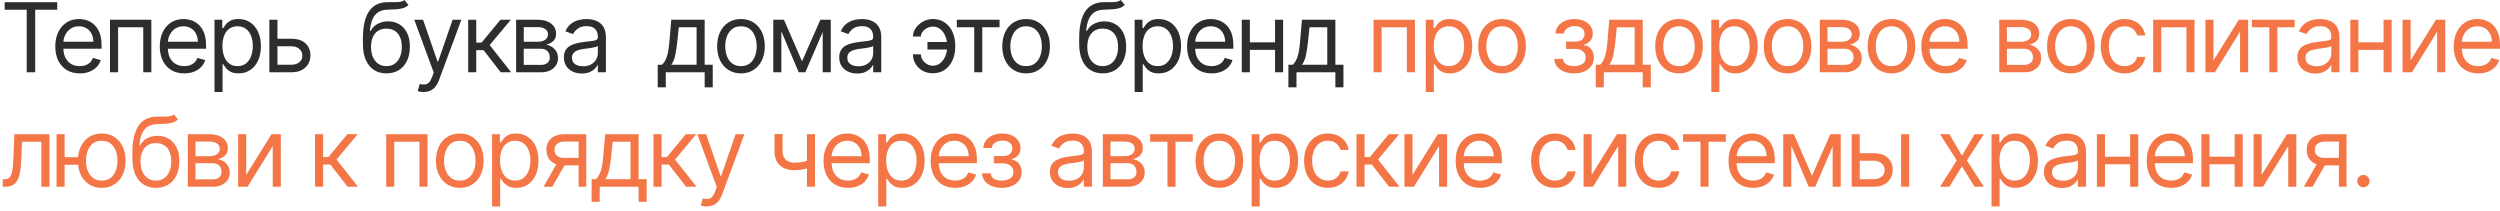 <?xml version="1.0" encoding="UTF-8"?> <svg xmlns="http://www.w3.org/2000/svg" width="415" height="35" viewBox="0 0 415 35" fill="none"><path d="M0.773 1.614V0.364H9.5V1.614H5.841V12H4.432V1.614H0.773ZM13.246 12.182C12.405 12.182 11.68 11.996 11.07 11.625C10.464 11.25 9.996 10.727 9.667 10.057C9.341 9.383 9.178 8.598 9.178 7.705C9.178 6.811 9.341 6.023 9.667 5.341C9.996 4.655 10.455 4.121 11.042 3.739C11.633 3.352 12.322 3.159 13.11 3.159C13.565 3.159 14.013 3.235 14.457 3.386C14.9 3.538 15.303 3.784 15.667 4.125C16.03 4.462 16.32 4.909 16.536 5.466C16.752 6.023 16.86 6.708 16.86 7.523V8.091H10.133V6.932H15.496C15.496 6.439 15.398 6 15.201 5.614C15.008 5.227 14.731 4.922 14.371 4.699C14.015 4.475 13.595 4.364 13.11 4.364C12.576 4.364 12.114 4.496 11.724 4.761C11.337 5.023 11.04 5.364 10.832 5.784C10.623 6.205 10.519 6.655 10.519 7.136V7.909C10.519 8.568 10.633 9.127 10.86 9.585C11.091 10.04 11.411 10.386 11.82 10.625C12.229 10.86 12.705 10.977 13.246 10.977C13.599 10.977 13.917 10.928 14.201 10.829C14.489 10.727 14.737 10.576 14.945 10.375C15.154 10.171 15.315 9.917 15.428 9.614L16.724 9.977C16.587 10.417 16.358 10.803 16.036 11.136C15.714 11.466 15.316 11.723 14.843 11.909C14.37 12.091 13.837 12.182 13.246 12.182ZM18.26 12V3.273H25.123V12H23.782V4.523H19.601V12H18.26ZM30.591 12.182C29.75 12.182 29.025 11.996 28.415 11.625C27.809 11.25 27.341 10.727 27.012 10.057C26.686 9.383 26.523 8.598 26.523 7.705C26.523 6.811 26.686 6.023 27.012 5.341C27.341 4.655 27.8 4.121 28.387 3.739C28.978 3.352 29.667 3.159 30.455 3.159C30.91 3.159 31.358 3.235 31.802 3.386C32.245 3.538 32.648 3.784 33.012 4.125C33.376 4.462 33.665 4.909 33.881 5.466C34.097 6.023 34.205 6.708 34.205 7.523V8.091H27.478V6.932H32.841C32.841 6.439 32.743 6 32.546 5.614C32.353 5.227 32.076 4.922 31.716 4.699C31.36 4.475 30.94 4.364 30.455 4.364C29.921 4.364 29.459 4.496 29.069 4.761C28.682 5.023 28.385 5.364 28.177 5.784C27.968 6.205 27.864 6.655 27.864 7.136V7.909C27.864 8.568 27.978 9.127 28.205 9.585C28.436 10.04 28.756 10.386 29.165 10.625C29.574 10.86 30.05 10.977 30.591 10.977C30.944 10.977 31.262 10.928 31.546 10.829C31.834 10.727 32.082 10.576 32.29 10.375C32.499 10.171 32.66 9.917 32.773 9.614L34.069 9.977C33.932 10.417 33.703 10.803 33.381 11.136C33.059 11.466 32.661 11.723 32.188 11.909C31.715 12.091 31.182 12.182 30.591 12.182ZM35.605 15.273V3.273H36.9V4.659H37.059C37.158 4.508 37.294 4.314 37.468 4.08C37.646 3.841 37.9 3.629 38.23 3.443C38.563 3.254 39.014 3.159 39.582 3.159C40.317 3.159 40.965 3.343 41.525 3.71C42.086 4.078 42.523 4.598 42.838 5.273C43.152 5.947 43.309 6.742 43.309 7.659C43.309 8.583 43.152 9.384 42.838 10.062C42.523 10.737 42.088 11.259 41.531 11.631C40.974 11.998 40.332 12.182 39.605 12.182C39.044 12.182 38.595 12.089 38.258 11.903C37.921 11.714 37.662 11.5 37.48 11.261C37.298 11.019 37.158 10.818 37.059 10.659H36.946V15.273H35.605ZM36.923 7.636C36.923 8.295 37.02 8.877 37.213 9.381C37.406 9.881 37.688 10.273 38.059 10.557C38.431 10.837 38.885 10.977 39.423 10.977C39.984 10.977 40.451 10.829 40.826 10.534C41.205 10.235 41.489 9.833 41.679 9.33C41.872 8.822 41.968 8.258 41.968 7.636C41.968 7.023 41.874 6.47 41.684 5.977C41.499 5.481 41.217 5.089 40.838 4.801C40.463 4.509 39.991 4.364 39.423 4.364C38.877 4.364 38.419 4.502 38.048 4.778C37.677 5.051 37.396 5.434 37.207 5.926C37.018 6.415 36.923 6.985 36.923 7.636ZM45.874 6.432H48.374C49.397 6.432 50.179 6.691 50.721 7.21C51.262 7.729 51.533 8.386 51.533 9.182C51.533 9.705 51.412 10.18 51.169 10.608C50.927 11.032 50.571 11.371 50.101 11.625C49.631 11.875 49.056 12 48.374 12H44.715V3.273H46.056V10.75H48.374C48.904 10.75 49.34 10.61 49.681 10.329C50.022 10.049 50.192 9.689 50.192 9.25C50.192 8.788 50.022 8.411 49.681 8.119C49.34 7.828 48.904 7.682 48.374 7.682H45.874V6.432ZM67.131 0L67.813 0.818C67.548 1.076 67.241 1.256 66.893 1.358C66.544 1.46 66.15 1.523 65.711 1.545C65.272 1.568 64.783 1.591 64.245 1.614C63.639 1.636 63.137 1.784 62.739 2.057C62.342 2.33 62.035 2.723 61.819 3.239C61.603 3.754 61.465 4.386 61.404 5.136H61.518C61.813 4.591 62.222 4.189 62.745 3.932C63.268 3.674 63.828 3.545 64.427 3.545C65.109 3.545 65.722 3.705 66.268 4.023C66.813 4.341 67.245 4.812 67.563 5.438C67.881 6.062 68.04 6.833 68.04 7.75C68.04 8.663 67.878 9.451 67.552 10.114C67.23 10.777 66.777 11.288 66.194 11.648C65.614 12.004 64.934 12.182 64.154 12.182C63.374 12.182 62.69 11.998 62.103 11.631C61.516 11.259 61.059 10.71 60.734 9.983C60.408 9.252 60.245 8.348 60.245 7.273V6.341C60.245 4.398 60.575 2.924 61.234 1.92C61.897 0.917 62.893 0.398 64.222 0.364C64.692 0.348 65.111 0.345 65.478 0.352C65.845 0.36 66.165 0.343 66.438 0.301C66.711 0.259 66.942 0.159 67.131 0ZM64.154 10.977C64.681 10.977 65.133 10.845 65.512 10.579C65.895 10.314 66.188 9.941 66.393 9.46C66.597 8.975 66.7 8.405 66.7 7.75C66.7 7.114 66.595 6.572 66.387 6.125C66.183 5.678 65.889 5.337 65.506 5.102C65.124 4.867 64.665 4.75 64.131 4.75C63.741 4.75 63.391 4.816 63.08 4.949C62.77 5.081 62.505 5.277 62.285 5.534C62.065 5.792 61.895 6.106 61.773 6.477C61.656 6.848 61.593 7.273 61.586 7.75C61.586 8.727 61.815 9.509 62.273 10.097C62.732 10.684 63.359 10.977 64.154 10.977ZM70.315 15.273C70.088 15.273 69.885 15.254 69.707 15.216C69.529 15.182 69.406 15.148 69.338 15.114L69.679 13.932C70.005 14.015 70.293 14.046 70.543 14.023C70.793 14 71.014 13.888 71.207 13.688C71.404 13.491 71.584 13.171 71.747 12.727L71.997 12.046L68.77 3.273H70.224L72.633 10.227H72.724L75.133 3.273H76.588L72.883 13.273C72.717 13.723 72.51 14.097 72.264 14.392C72.018 14.691 71.732 14.913 71.406 15.057C71.084 15.201 70.721 15.273 70.315 15.273ZM77.718 12V3.273H79.059V7.068H79.945L83.082 3.273H84.809L81.286 7.477L84.854 12H83.127L80.263 8.318H79.059V12H77.718ZM85.672 12V3.273H89.24C90.179 3.273 90.925 3.485 91.478 3.909C92.031 4.333 92.308 4.894 92.308 5.591C92.308 6.121 92.151 6.532 91.836 6.824C91.522 7.112 91.119 7.307 90.626 7.409C90.948 7.455 91.261 7.568 91.564 7.75C91.871 7.932 92.124 8.182 92.325 8.5C92.526 8.814 92.626 9.201 92.626 9.659C92.626 10.106 92.513 10.506 92.285 10.858C92.058 11.21 91.732 11.489 91.308 11.693C90.884 11.898 90.376 12 89.785 12H85.672ZM86.944 10.773H89.785C90.247 10.773 90.609 10.663 90.871 10.443C91.132 10.223 91.263 9.924 91.263 9.545C91.263 9.095 91.132 8.741 90.871 8.483C90.609 8.222 90.247 8.091 89.785 8.091H86.944V10.773ZM86.944 6.932H89.24C89.6 6.932 89.908 6.883 90.166 6.784C90.424 6.682 90.621 6.538 90.757 6.352C90.897 6.163 90.967 5.939 90.967 5.682C90.967 5.314 90.814 5.027 90.507 4.818C90.2 4.606 89.778 4.5 89.24 4.5H86.944V6.932ZM96.584 12.204C96.031 12.204 95.529 12.1 95.079 11.892C94.628 11.68 94.27 11.375 94.005 10.977C93.74 10.576 93.607 10.091 93.607 9.523C93.607 9.023 93.705 8.617 93.902 8.307C94.099 7.992 94.363 7.746 94.692 7.568C95.022 7.39 95.385 7.258 95.783 7.17C96.185 7.08 96.588 7.008 96.993 6.955C97.524 6.886 97.954 6.835 98.283 6.801C98.616 6.763 98.859 6.701 99.01 6.614C99.166 6.527 99.243 6.375 99.243 6.159V6.114C99.243 5.553 99.09 5.117 98.783 4.807C98.48 4.496 98.02 4.341 97.402 4.341C96.762 4.341 96.26 4.481 95.897 4.761C95.533 5.042 95.277 5.341 95.13 5.659L93.857 5.205C94.084 4.674 94.387 4.261 94.766 3.966C95.149 3.667 95.565 3.458 96.016 3.341C96.471 3.22 96.918 3.159 97.357 3.159C97.637 3.159 97.959 3.193 98.323 3.261C98.69 3.326 99.044 3.46 99.385 3.665C99.73 3.869 100.016 4.178 100.243 4.591C100.471 5.004 100.584 5.557 100.584 6.25V12H99.243V10.818H99.175C99.084 11.008 98.933 11.21 98.721 11.426C98.508 11.642 98.226 11.826 97.874 11.977C97.522 12.129 97.092 12.204 96.584 12.204ZM96.789 11C97.319 11 97.766 10.896 98.13 10.688C98.497 10.479 98.774 10.21 98.959 9.881C99.149 9.551 99.243 9.205 99.243 8.841V7.614C99.186 7.682 99.061 7.744 98.868 7.801C98.679 7.854 98.459 7.902 98.209 7.943C97.963 7.981 97.722 8.015 97.488 8.045C97.257 8.072 97.069 8.095 96.925 8.114C96.577 8.159 96.251 8.233 95.948 8.335C95.649 8.434 95.406 8.583 95.221 8.784C95.039 8.981 94.948 9.25 94.948 9.591C94.948 10.057 95.12 10.409 95.465 10.648C95.813 10.883 96.255 11 96.789 11ZM109.18 14.5V10.75H109.907C110.085 10.564 110.239 10.364 110.367 10.148C110.496 9.932 110.608 9.676 110.703 9.381C110.801 9.081 110.884 8.718 110.953 8.29C111.021 7.858 111.081 7.337 111.134 6.727L111.43 3.273H116.975V10.75H118.316V14.5H116.975V12H110.521V14.5H109.18ZM111.43 10.75H115.634V4.523H112.68L112.453 6.727C112.358 7.64 112.24 8.438 112.1 9.119C111.96 9.801 111.737 10.345 111.43 10.75ZM123.001 12.182C122.214 12.182 121.522 11.994 120.928 11.619C120.337 11.244 119.875 10.72 119.541 10.046C119.212 9.371 119.047 8.583 119.047 7.682C119.047 6.773 119.212 5.979 119.541 5.301C119.875 4.623 120.337 4.097 120.928 3.722C121.522 3.347 122.214 3.159 123.001 3.159C123.789 3.159 124.479 3.347 125.07 3.722C125.664 4.097 126.126 4.623 126.456 5.301C126.789 5.979 126.956 6.773 126.956 7.682C126.956 8.583 126.789 9.371 126.456 10.046C126.126 10.72 125.664 11.244 125.07 11.619C124.479 11.994 123.789 12.182 123.001 12.182ZM123.001 10.977C123.6 10.977 124.092 10.824 124.479 10.517C124.865 10.21 125.151 9.807 125.337 9.307C125.522 8.807 125.615 8.265 125.615 7.682C125.615 7.098 125.522 6.555 125.337 6.051C125.151 5.547 124.865 5.14 124.479 4.83C124.092 4.519 123.6 4.364 123.001 4.364C122.403 4.364 121.911 4.519 121.524 4.83C121.138 5.14 120.852 5.547 120.666 6.051C120.481 6.555 120.388 7.098 120.388 7.682C120.388 8.265 120.481 8.807 120.666 9.307C120.852 9.807 121.138 10.21 121.524 10.517C121.911 10.824 122.403 10.977 123.001 10.977ZM133.136 10.182L136.181 3.273H137.454L133.681 12H132.59L128.886 3.273H130.136L133.136 10.182ZM129.704 3.273V12H128.363V3.273H129.704ZM136.567 12V3.273H137.908V12H136.567ZM142.291 12.204C141.738 12.204 141.236 12.1 140.785 11.892C140.335 11.68 139.977 11.375 139.712 10.977C139.446 10.576 139.314 10.091 139.314 9.523C139.314 9.023 139.412 8.617 139.609 8.307C139.806 7.992 140.069 7.746 140.399 7.568C140.729 7.39 141.092 7.258 141.49 7.17C141.891 7.08 142.295 7.008 142.7 6.955C143.23 6.886 143.66 6.835 143.99 6.801C144.323 6.763 144.566 6.701 144.717 6.614C144.873 6.527 144.95 6.375 144.95 6.159V6.114C144.95 5.553 144.797 5.117 144.49 4.807C144.187 4.496 143.727 4.341 143.109 4.341C142.469 4.341 141.967 4.481 141.604 4.761C141.24 5.042 140.984 5.341 140.837 5.659L139.564 5.205C139.791 4.674 140.094 4.261 140.473 3.966C140.855 3.667 141.272 3.458 141.723 3.341C142.177 3.22 142.624 3.159 143.064 3.159C143.344 3.159 143.666 3.193 144.03 3.261C144.397 3.326 144.751 3.46 145.092 3.665C145.437 3.869 145.723 4.178 145.95 4.591C146.177 5.004 146.291 5.557 146.291 6.25V12H144.95V10.818H144.882C144.791 11.008 144.64 11.21 144.427 11.426C144.215 11.642 143.933 11.826 143.581 11.977C143.229 12.129 142.799 12.204 142.291 12.204ZM142.496 11C143.026 11 143.473 10.896 143.837 10.688C144.204 10.479 144.48 10.21 144.666 9.881C144.855 9.551 144.95 9.205 144.95 8.841V7.614C144.893 7.682 144.768 7.744 144.575 7.801C144.386 7.854 144.166 7.902 143.916 7.943C143.67 7.981 143.429 8.015 143.194 8.045C142.963 8.072 142.776 8.095 142.632 8.114C142.283 8.159 141.958 8.233 141.655 8.335C141.355 8.434 141.113 8.583 140.927 8.784C140.746 8.981 140.655 9.25 140.655 9.591C140.655 10.057 140.827 10.409 141.172 10.648C141.52 10.883 141.962 11 142.496 11ZM154.845 4.409C154.542 4.413 154.237 4.491 153.93 4.642C153.627 4.794 153.373 4.994 153.169 5.244C152.968 5.491 152.868 5.765 152.868 6.068H151.549C151.549 5.689 151.64 5.326 151.822 4.977C152.004 4.629 152.248 4.318 152.555 4.045C152.866 3.773 153.218 3.557 153.612 3.398C154.01 3.239 154.421 3.159 154.845 3.159C155.64 3.159 156.315 3.36 156.868 3.761C157.424 4.163 157.847 4.693 158.135 5.352C158.426 6.011 158.572 6.727 158.572 7.5V7.818C158.572 8.587 158.426 9.303 158.135 9.966C157.847 10.625 157.424 11.155 156.868 11.557C156.315 11.958 155.64 12.159 154.845 12.159C154.209 12.159 153.642 12.019 153.146 11.739C152.65 11.454 152.26 11.076 151.976 10.602C151.691 10.129 151.549 9.602 151.549 9.023H152.868C152.868 9.352 152.96 9.661 153.146 9.949C153.335 10.233 153.58 10.464 153.879 10.642C154.182 10.816 154.504 10.905 154.845 10.909C155.352 10.905 155.784 10.746 156.14 10.432C156.496 10.117 156.767 9.723 156.953 9.25C157.138 8.777 157.231 8.299 157.231 7.818V7.5C157.231 7.008 157.138 6.527 156.953 6.057C156.771 5.583 156.502 5.191 156.146 4.881C155.794 4.57 155.36 4.413 154.845 4.409ZM157.777 6.977V8.227H153.959V6.977H157.777ZM158.834 4.523V3.273H165.925V4.523H163.061V12H161.721V4.523H158.834ZM170.333 12.182C169.545 12.182 168.854 11.994 168.259 11.619C167.669 11.244 167.206 10.72 166.873 10.046C166.544 9.371 166.379 8.583 166.379 7.682C166.379 6.773 166.544 5.979 166.873 5.301C167.206 4.623 167.669 4.097 168.259 3.722C168.854 3.347 169.545 3.159 170.333 3.159C171.121 3.159 171.811 3.347 172.402 3.722C172.996 4.097 173.458 4.623 173.788 5.301C174.121 5.979 174.288 6.773 174.288 7.682C174.288 8.583 174.121 9.371 173.788 10.046C173.458 10.72 172.996 11.244 172.402 11.619C171.811 11.994 171.121 12.182 170.333 12.182ZM170.333 10.977C170.932 10.977 171.424 10.824 171.811 10.517C172.197 10.21 172.483 9.807 172.669 9.307C172.854 8.807 172.947 8.265 172.947 7.682C172.947 7.098 172.854 6.555 172.669 6.051C172.483 5.547 172.197 5.14 171.811 4.83C171.424 4.519 170.932 4.364 170.333 4.364C169.735 4.364 169.242 4.519 168.856 4.83C168.47 5.14 168.184 5.547 167.998 6.051C167.813 6.555 167.72 7.098 167.72 7.682C167.72 8.265 167.813 8.807 167.998 9.307C168.184 9.807 168.47 10.21 168.856 10.517C169.242 10.824 169.735 10.977 170.333 10.977ZM186.032 0L186.714 0.818C186.449 1.076 186.142 1.256 185.793 1.358C185.445 1.46 185.051 1.523 184.612 1.545C184.172 1.568 183.684 1.591 183.146 1.614C182.54 1.636 182.038 1.784 181.64 2.057C181.242 2.33 180.935 2.723 180.72 3.239C180.504 3.754 180.365 4.386 180.305 5.136H180.418C180.714 4.591 181.123 4.189 181.646 3.932C182.168 3.674 182.729 3.545 183.327 3.545C184.009 3.545 184.623 3.705 185.168 4.023C185.714 4.341 186.146 4.812 186.464 5.438C186.782 6.062 186.941 6.833 186.941 7.75C186.941 8.663 186.778 9.451 186.452 10.114C186.131 10.777 185.678 11.288 185.095 11.648C184.515 12.004 183.835 12.182 183.055 12.182C182.274 12.182 181.591 11.998 181.004 11.631C180.417 11.259 179.96 10.71 179.634 9.983C179.309 9.252 179.146 8.348 179.146 7.273V6.341C179.146 4.398 179.475 2.924 180.134 1.92C180.797 0.917 181.793 0.398 183.123 0.364C183.593 0.348 184.011 0.345 184.379 0.352C184.746 0.36 185.066 0.343 185.339 0.301C185.612 0.259 185.843 0.159 186.032 0ZM183.055 10.977C183.581 10.977 184.034 10.845 184.413 10.579C184.795 10.314 185.089 9.941 185.293 9.46C185.498 8.975 185.6 8.405 185.6 7.75C185.6 7.114 185.496 6.572 185.288 6.125C185.083 5.678 184.79 5.337 184.407 5.102C184.024 4.867 183.566 4.75 183.032 4.75C182.642 4.75 182.292 4.816 181.981 4.949C181.67 5.081 181.405 5.277 181.185 5.534C180.966 5.792 180.795 6.106 180.674 6.477C180.557 6.848 180.494 7.273 180.487 7.75C180.487 8.727 180.716 9.509 181.174 10.097C181.632 10.684 182.259 10.977 183.055 10.977ZM188.352 15.273V3.273H189.648V4.659H189.807C189.905 4.508 190.042 4.314 190.216 4.08C190.394 3.841 190.648 3.629 190.977 3.443C191.311 3.254 191.761 3.159 192.33 3.159C193.064 3.159 193.712 3.343 194.273 3.71C194.833 4.078 195.271 4.598 195.585 5.273C195.9 5.947 196.057 6.742 196.057 7.659C196.057 8.583 195.9 9.384 195.585 10.062C195.271 10.737 194.835 11.259 194.278 11.631C193.722 11.998 193.08 12.182 192.352 12.182C191.792 12.182 191.343 12.089 191.006 11.903C190.669 11.714 190.409 11.5 190.227 11.261C190.045 11.019 189.905 10.818 189.807 10.659H189.693V15.273H188.352ZM189.67 7.636C189.67 8.295 189.767 8.877 189.96 9.381C190.153 9.881 190.436 10.273 190.807 10.557C191.178 10.837 191.633 10.977 192.17 10.977C192.731 10.977 193.199 10.829 193.574 10.534C193.953 10.235 194.237 9.833 194.426 9.33C194.619 8.822 194.716 8.258 194.716 7.636C194.716 7.023 194.621 6.47 194.432 5.977C194.246 5.481 193.964 5.089 193.585 4.801C193.21 4.509 192.739 4.364 192.17 4.364C191.625 4.364 191.167 4.502 190.795 4.778C190.424 5.051 190.144 5.434 189.955 5.926C189.765 6.415 189.67 6.985 189.67 7.636ZM201.121 12.182C200.28 12.182 199.555 11.996 198.945 11.625C198.339 11.25 197.871 10.727 197.542 10.057C197.216 9.383 197.053 8.598 197.053 7.705C197.053 6.811 197.216 6.023 197.542 5.341C197.871 4.655 198.33 4.121 198.917 3.739C199.508 3.352 200.197 3.159 200.985 3.159C201.44 3.159 201.888 3.235 202.332 3.386C202.775 3.538 203.178 3.784 203.542 4.125C203.905 4.462 204.195 4.909 204.411 5.466C204.627 6.023 204.735 6.708 204.735 7.523V8.091H198.008V6.932H203.371C203.371 6.439 203.273 6 203.076 5.614C202.883 5.227 202.606 4.922 202.246 4.699C201.89 4.475 201.47 4.364 200.985 4.364C200.451 4.364 199.989 4.496 199.599 4.761C199.212 5.023 198.915 5.364 198.707 5.784C198.498 6.205 198.394 6.655 198.394 7.136V7.909C198.394 8.568 198.508 9.127 198.735 9.585C198.966 10.04 199.286 10.386 199.695 10.625C200.104 10.86 200.58 10.977 201.121 10.977C201.474 10.977 201.792 10.928 202.076 10.829C202.364 10.727 202.612 10.576 202.82 10.375C203.029 10.171 203.19 9.917 203.303 9.614L204.599 9.977C204.462 10.417 204.233 10.803 203.911 11.136C203.589 11.466 203.191 11.723 202.718 11.909C202.244 12.091 201.712 12.182 201.121 12.182ZM211.976 7.023V8.273H207.158V7.023H211.976ZM207.476 3.273V12H206.135V3.273H207.476ZM212.998 3.273V12H211.658V3.273H212.998ZM213.875 14.5V10.75H214.603C214.781 10.564 214.934 10.364 215.063 10.148C215.192 9.932 215.303 9.676 215.398 9.381C215.497 9.081 215.58 8.718 215.648 8.29C215.716 7.858 215.777 7.337 215.83 6.727L216.125 3.273H221.671V10.75H223.012V14.5H221.671V12H215.216V14.5H213.875ZM216.125 10.75H220.33V4.523H217.375L217.148 6.727C217.053 7.64 216.936 8.438 216.796 9.119C216.656 9.801 216.432 10.345 216.125 10.75Z" fill="#2D2D2D"></path><path d="M228.012 12V3.273H234.875V12H233.534V4.523H229.353V12H228.012ZM236.684 15.273V3.273H237.98V4.659H238.139C238.237 4.508 238.374 4.314 238.548 4.08C238.726 3.841 238.98 3.629 239.309 3.443C239.642 3.254 240.093 3.159 240.661 3.159C241.396 3.159 242.044 3.343 242.605 3.71C243.165 4.078 243.603 4.598 243.917 5.273C244.231 5.947 244.389 6.742 244.389 7.659C244.389 8.583 244.231 9.384 243.917 10.062C243.603 10.737 243.167 11.259 242.61 11.631C242.053 11.998 241.411 12.182 240.684 12.182C240.124 12.182 239.675 12.089 239.338 11.903C239 11.714 238.741 11.5 238.559 11.261C238.377 11.019 238.237 10.818 238.139 10.659H238.025V15.273H236.684ZM238.002 7.636C238.002 8.295 238.099 8.877 238.292 9.381C238.485 9.881 238.767 10.273 239.139 10.557C239.51 10.837 239.964 10.977 240.502 10.977C241.063 10.977 241.531 10.829 241.906 10.534C242.285 10.235 242.569 9.833 242.758 9.33C242.951 8.822 243.048 8.258 243.048 7.636C243.048 7.023 242.953 6.47 242.764 5.977C242.578 5.481 242.296 5.089 241.917 4.801C241.542 4.509 241.071 4.364 240.502 4.364C239.957 4.364 239.499 4.502 239.127 4.778C238.756 5.051 238.476 5.434 238.286 5.926C238.097 6.415 238.002 6.985 238.002 7.636ZM249.34 12.182C248.552 12.182 247.86 11.994 247.266 11.619C246.675 11.244 246.213 10.72 245.879 10.046C245.55 9.371 245.385 8.583 245.385 7.682C245.385 6.773 245.55 5.979 245.879 5.301C246.213 4.623 246.675 4.097 247.266 3.722C247.86 3.347 248.552 3.159 249.34 3.159C250.127 3.159 250.817 3.347 251.408 3.722C252.002 4.097 252.465 4.623 252.794 5.301C253.127 5.979 253.294 6.773 253.294 7.682C253.294 8.583 253.127 9.371 252.794 10.046C252.465 10.72 252.002 11.244 251.408 11.619C250.817 11.994 250.127 12.182 249.34 12.182ZM249.34 10.977C249.938 10.977 250.431 10.824 250.817 10.517C251.203 10.21 251.489 9.807 251.675 9.307C251.86 8.807 251.953 8.265 251.953 7.682C251.953 7.098 251.86 6.555 251.675 6.051C251.489 5.547 251.203 5.14 250.817 4.83C250.431 4.519 249.938 4.364 249.34 4.364C248.741 4.364 248.249 4.519 247.862 4.83C247.476 5.14 247.19 5.547 247.004 6.051C246.819 6.555 246.726 7.098 246.726 7.682C246.726 8.265 246.819 8.807 247.004 9.307C247.19 9.807 247.476 10.21 247.862 10.517C248.249 10.824 248.741 10.977 249.34 10.977ZM258.016 9.773H259.447C259.478 10.167 259.656 10.466 259.981 10.671C260.311 10.875 260.739 10.977 261.266 10.977C261.803 10.977 262.264 10.867 262.646 10.648C263.029 10.424 263.22 10.064 263.22 9.568C263.22 9.277 263.148 9.023 263.004 8.807C262.86 8.587 262.658 8.417 262.396 8.295C262.135 8.174 261.826 8.114 261.47 8.114H259.97V6.909H261.47C262.004 6.909 262.398 6.788 262.652 6.545C262.909 6.303 263.038 6 263.038 5.636C263.038 5.246 262.9 4.934 262.624 4.699C262.347 4.46 261.955 4.341 261.447 4.341C260.936 4.341 260.51 4.456 260.169 4.688C259.828 4.915 259.648 5.208 259.629 5.568H258.22C258.235 5.098 258.379 4.684 258.652 4.324C258.925 3.96 259.296 3.676 259.766 3.472C260.235 3.263 260.773 3.159 261.379 3.159C261.993 3.159 262.525 3.267 262.976 3.483C263.43 3.695 263.781 3.985 264.027 4.352C264.277 4.716 264.402 5.129 264.402 5.591C264.402 6.083 264.264 6.481 263.987 6.784C263.711 7.087 263.364 7.303 262.947 7.432V7.523C263.277 7.545 263.563 7.652 263.805 7.841C264.052 8.027 264.243 8.271 264.379 8.574C264.516 8.873 264.584 9.205 264.584 9.568C264.584 10.098 264.442 10.561 264.158 10.954C263.874 11.345 263.483 11.648 262.987 11.864C262.491 12.076 261.925 12.182 261.288 12.182C260.671 12.182 260.118 12.081 259.629 11.881C259.141 11.676 258.752 11.394 258.464 11.034C258.18 10.671 258.031 10.25 258.016 9.773ZM264.895 14.5V10.75H265.623C265.801 10.564 265.954 10.364 266.083 10.148C266.212 9.932 266.323 9.676 266.418 9.381C266.517 9.081 266.6 8.718 266.668 8.29C266.736 7.858 266.797 7.337 266.85 6.727L267.145 3.273H272.691V10.75H274.032V14.5H272.691V12H266.236V14.5H264.895ZM267.145 10.75H271.35V4.523H268.395L268.168 6.727C268.073 7.64 267.956 8.438 267.816 9.119C267.676 9.801 267.452 10.345 267.145 10.75ZM278.717 12.182C277.929 12.182 277.238 11.994 276.643 11.619C276.052 11.244 275.59 10.72 275.257 10.046C274.927 9.371 274.763 8.583 274.763 7.682C274.763 6.773 274.927 5.979 275.257 5.301C275.59 4.623 276.052 4.097 276.643 3.722C277.238 3.347 277.929 3.159 278.717 3.159C279.505 3.159 280.194 3.347 280.785 3.722C281.38 4.097 281.842 4.623 282.172 5.301C282.505 5.979 282.672 6.773 282.672 7.682C282.672 8.583 282.505 9.371 282.172 10.046C281.842 10.72 281.38 11.244 280.785 11.619C280.194 11.994 279.505 12.182 278.717 12.182ZM278.717 10.977C279.316 10.977 279.808 10.824 280.194 10.517C280.581 10.21 280.867 9.807 281.052 9.307C281.238 8.807 281.331 8.265 281.331 7.682C281.331 7.098 281.238 6.555 281.052 6.051C280.867 5.547 280.581 5.14 280.194 4.83C279.808 4.519 279.316 4.364 278.717 4.364C278.119 4.364 277.626 4.519 277.24 4.83C276.853 5.14 276.567 5.547 276.382 6.051C276.196 6.555 276.103 7.098 276.103 7.682C276.103 8.265 276.196 8.807 276.382 9.307C276.567 9.807 276.853 10.21 277.24 10.517C277.626 10.824 278.119 10.977 278.717 10.977ZM284.079 15.273V3.273H285.374V4.659H285.533C285.632 4.508 285.768 4.314 285.942 4.08C286.12 3.841 286.374 3.629 286.704 3.443C287.037 3.254 287.488 3.159 288.056 3.159C288.791 3.159 289.438 3.343 289.999 3.71C290.56 4.078 290.997 4.598 291.311 5.273C291.626 5.947 291.783 6.742 291.783 7.659C291.783 8.583 291.626 9.384 291.311 10.062C290.997 10.737 290.561 11.259 290.005 11.631C289.448 11.998 288.806 12.182 288.079 12.182C287.518 12.182 287.069 12.089 286.732 11.903C286.395 11.714 286.135 11.5 285.954 11.261C285.772 11.019 285.632 10.818 285.533 10.659H285.419V15.273H284.079ZM285.397 7.636C285.397 8.295 285.493 8.877 285.686 9.381C285.88 9.881 286.162 10.273 286.533 10.557C286.904 10.837 287.359 10.977 287.897 10.977C288.457 10.977 288.925 10.829 289.3 10.534C289.679 10.235 289.963 9.833 290.152 9.33C290.346 8.822 290.442 8.258 290.442 7.636C290.442 7.023 290.347 6.47 290.158 5.977C289.972 5.481 289.69 5.089 289.311 4.801C288.936 4.509 288.465 4.364 287.897 4.364C287.351 4.364 286.893 4.502 286.522 4.778C286.15 5.051 285.87 5.434 285.681 5.926C285.491 6.415 285.397 6.985 285.397 7.636ZM296.734 12.182C295.946 12.182 295.255 11.994 294.66 11.619C294.069 11.244 293.607 10.72 293.274 10.046C292.944 9.371 292.779 8.583 292.779 7.682C292.779 6.773 292.944 5.979 293.274 5.301C293.607 4.623 294.069 4.097 294.66 3.722C295.255 3.347 295.946 3.159 296.734 3.159C297.522 3.159 298.211 3.347 298.802 3.722C299.397 4.097 299.859 4.623 300.189 5.301C300.522 5.979 300.689 6.773 300.689 7.682C300.689 8.583 300.522 9.371 300.189 10.046C299.859 10.72 299.397 11.244 298.802 11.619C298.211 11.994 297.522 12.182 296.734 12.182ZM296.734 10.977C297.332 10.977 297.825 10.824 298.211 10.517C298.598 10.21 298.884 9.807 299.069 9.307C299.255 8.807 299.348 8.265 299.348 7.682C299.348 7.098 299.255 6.555 299.069 6.051C298.884 5.547 298.598 5.14 298.211 4.83C297.825 4.519 297.332 4.364 296.734 4.364C296.135 4.364 295.643 4.519 295.257 4.83C294.87 5.14 294.584 5.547 294.399 6.051C294.213 6.555 294.12 7.098 294.12 7.682C294.12 8.265 294.213 8.807 294.399 9.307C294.584 9.807 294.87 10.21 295.257 10.517C295.643 10.824 296.135 10.977 296.734 10.977ZM302.095 12V3.273H305.664C306.603 3.273 307.349 3.485 307.902 3.909C308.455 4.333 308.732 4.894 308.732 5.591C308.732 6.121 308.575 6.532 308.26 6.824C307.946 7.112 307.542 7.307 307.05 7.409C307.372 7.455 307.684 7.568 307.987 7.75C308.294 7.932 308.548 8.182 308.749 8.5C308.95 8.814 309.05 9.201 309.05 9.659C309.05 10.106 308.936 10.506 308.709 10.858C308.482 11.21 308.156 11.489 307.732 11.693C307.308 11.898 306.8 12 306.209 12H302.095ZM303.368 10.773H306.209C306.671 10.773 307.033 10.663 307.294 10.443C307.556 10.223 307.686 9.924 307.686 9.545C307.686 9.095 307.556 8.741 307.294 8.483C307.033 8.222 306.671 8.091 306.209 8.091H303.368V10.773ZM303.368 6.932H305.664C306.023 6.932 306.332 6.883 306.59 6.784C306.847 6.682 307.044 6.538 307.181 6.352C307.321 6.163 307.391 5.939 307.391 5.682C307.391 5.314 307.237 5.027 306.931 4.818C306.624 4.606 306.201 4.5 305.664 4.5H303.368V6.932ZM313.985 12.182C313.197 12.182 312.506 11.994 311.911 11.619C311.32 11.244 310.858 10.72 310.525 10.046C310.195 9.371 310.031 8.583 310.031 7.682C310.031 6.773 310.195 5.979 310.525 5.301C310.858 4.623 311.32 4.097 311.911 3.722C312.506 3.347 313.197 3.159 313.985 3.159C314.773 3.159 315.462 3.347 316.053 3.722C316.648 4.097 317.11 4.623 317.44 5.301C317.773 5.979 317.94 6.773 317.94 7.682C317.94 8.583 317.773 9.371 317.44 10.046C317.11 10.72 316.648 11.244 316.053 11.619C315.462 11.994 314.773 12.182 313.985 12.182ZM313.985 10.977C314.584 10.977 315.076 10.824 315.462 10.517C315.849 10.21 316.135 9.807 316.32 9.307C316.506 8.807 316.599 8.265 316.599 7.682C316.599 7.098 316.506 6.555 316.32 6.051C316.135 5.547 315.849 5.14 315.462 4.83C315.076 4.519 314.584 4.364 313.985 4.364C313.387 4.364 312.894 4.519 312.508 4.83C312.122 5.14 311.836 5.547 311.65 6.051C311.464 6.555 311.372 7.098 311.372 7.682C311.372 8.265 311.464 8.807 311.65 9.307C311.836 9.807 312.122 10.21 312.508 10.517C312.894 10.824 313.387 10.977 313.985 10.977ZM323.006 12.182C322.165 12.182 321.439 11.996 320.83 11.625C320.224 11.25 319.756 10.727 319.426 10.057C319.1 9.383 318.938 8.598 318.938 7.705C318.938 6.811 319.1 6.023 319.426 5.341C319.756 4.655 320.214 4.121 320.801 3.739C321.392 3.352 322.082 3.159 322.869 3.159C323.324 3.159 323.773 3.235 324.216 3.386C324.659 3.538 325.063 3.784 325.426 4.125C325.79 4.462 326.08 4.909 326.296 5.466C326.511 6.023 326.619 6.708 326.619 7.523V8.091H319.892V6.932H325.256C325.256 6.439 325.157 6 324.96 5.614C324.767 5.227 324.491 4.922 324.131 4.699C323.775 4.475 323.354 4.364 322.869 4.364C322.335 4.364 321.873 4.496 321.483 4.761C321.097 5.023 320.799 5.364 320.591 5.784C320.383 6.205 320.278 6.655 320.278 7.136V7.909C320.278 8.568 320.392 9.127 320.619 9.585C320.85 10.04 321.171 10.386 321.58 10.625C321.989 10.86 322.464 10.977 323.006 10.977C323.358 10.977 323.676 10.928 323.96 10.829C324.248 10.727 324.496 10.576 324.705 10.375C324.913 10.171 325.074 9.917 325.188 9.614L326.483 9.977C326.347 10.417 326.117 10.803 325.796 11.136C325.474 11.466 325.076 11.723 324.602 11.909C324.129 12.091 323.597 12.182 323.006 12.182ZM331.879 12V3.273H335.447C336.387 3.273 337.133 3.485 337.686 3.909C338.239 4.333 338.516 4.894 338.516 5.591C338.516 6.121 338.358 6.532 338.044 6.824C337.73 7.112 337.326 7.307 336.834 7.409C337.156 7.455 337.468 7.568 337.771 7.75C338.078 7.932 338.332 8.182 338.533 8.5C338.733 8.814 338.834 9.201 338.834 9.659C338.834 10.106 338.72 10.506 338.493 10.858C338.266 11.21 337.94 11.489 337.516 11.693C337.091 11.898 336.584 12 335.993 12H331.879ZM333.152 10.773H335.993C336.455 10.773 336.817 10.663 337.078 10.443C337.339 10.223 337.47 9.924 337.47 9.545C337.47 9.095 337.339 8.741 337.078 8.483C336.817 8.222 336.455 8.091 335.993 8.091H333.152V10.773ZM333.152 6.932H335.447C335.807 6.932 336.116 6.883 336.373 6.784C336.631 6.682 336.828 6.538 336.964 6.352C337.105 6.163 337.175 5.939 337.175 5.682C337.175 5.314 337.021 5.027 336.714 4.818C336.408 4.606 335.985 4.5 335.447 4.5H333.152V6.932ZM343.769 12.182C342.981 12.182 342.29 11.994 341.695 11.619C341.104 11.244 340.642 10.72 340.309 10.046C339.979 9.371 339.814 8.583 339.814 7.682C339.814 6.773 339.979 5.979 340.309 5.301C340.642 4.623 341.104 4.097 341.695 3.722C342.29 3.347 342.981 3.159 343.769 3.159C344.557 3.159 345.246 3.347 345.837 3.722C346.432 4.097 346.894 4.623 347.224 5.301C347.557 5.979 347.724 6.773 347.724 7.682C347.724 8.583 347.557 9.371 347.224 10.046C346.894 10.72 346.432 11.244 345.837 11.619C345.246 11.994 344.557 12.182 343.769 12.182ZM343.769 10.977C344.367 10.977 344.86 10.824 345.246 10.517C345.633 10.21 345.919 9.807 346.104 9.307C346.29 8.807 346.383 8.265 346.383 7.682C346.383 7.098 346.29 6.555 346.104 6.051C345.919 5.547 345.633 5.14 345.246 4.83C344.86 4.519 344.367 4.364 343.769 4.364C343.17 4.364 342.678 4.519 342.292 4.83C341.905 5.14 341.619 5.547 341.434 6.051C341.248 6.555 341.155 7.098 341.155 7.682C341.155 8.265 341.248 8.807 341.434 9.307C341.619 9.807 341.905 10.21 342.292 10.517C342.678 10.824 343.17 10.977 343.769 10.977ZM352.676 12.182C351.858 12.182 351.153 11.989 350.562 11.602C349.971 11.216 349.517 10.684 349.199 10.006C348.88 9.328 348.721 8.553 348.721 7.682C348.721 6.795 348.884 6.013 349.21 5.335C349.54 4.653 349.998 4.121 350.585 3.739C351.176 3.352 351.865 3.159 352.653 3.159C353.267 3.159 353.82 3.273 354.312 3.5C354.805 3.727 355.208 4.045 355.522 4.455C355.837 4.864 356.032 5.341 356.108 5.886H354.767C354.665 5.489 354.437 5.136 354.085 4.83C353.736 4.519 353.267 4.364 352.676 4.364C352.153 4.364 351.695 4.5 351.301 4.773C350.911 5.042 350.606 5.422 350.386 5.915C350.17 6.403 350.062 6.977 350.062 7.636C350.062 8.311 350.168 8.898 350.38 9.398C350.596 9.898 350.899 10.286 351.29 10.562C351.683 10.839 352.146 10.977 352.676 10.977C353.024 10.977 353.341 10.917 353.625 10.796C353.909 10.674 354.149 10.5 354.346 10.273C354.543 10.046 354.683 9.773 354.767 9.455H356.108C356.032 9.97 355.844 10.434 355.545 10.847C355.25 11.256 354.858 11.581 354.369 11.824C353.884 12.062 353.32 12.182 352.676 12.182ZM357.428 12V3.273H364.292V12H362.951V4.523H358.769V12H357.428ZM367.441 10.023L371.646 3.273H373.191V12H371.85V5.25L367.669 12H366.1V3.273H367.441V10.023ZM373.82 4.523V3.273H380.911V4.523H378.047V12H376.706V4.523H373.82ZM384.342 12.204C383.789 12.204 383.287 12.1 382.836 11.892C382.385 11.68 382.027 11.375 381.762 10.977C381.497 10.576 381.364 10.091 381.364 9.523C381.364 9.023 381.463 8.617 381.66 8.307C381.857 7.992 382.12 7.746 382.45 7.568C382.779 7.39 383.143 7.258 383.541 7.17C383.942 7.08 384.346 7.008 384.751 6.955C385.281 6.886 385.711 6.835 386.041 6.801C386.374 6.763 386.616 6.701 386.768 6.614C386.923 6.527 387.001 6.375 387.001 6.159V6.114C387.001 5.553 386.847 5.117 386.541 4.807C386.238 4.496 385.777 4.341 385.16 4.341C384.52 4.341 384.018 4.481 383.654 4.761C383.291 5.042 383.035 5.341 382.887 5.659L381.614 5.205C381.842 4.674 382.145 4.261 382.524 3.966C382.906 3.667 383.323 3.458 383.774 3.341C384.228 3.22 384.675 3.159 385.114 3.159C385.395 3.159 385.717 3.193 386.08 3.261C386.448 3.326 386.802 3.46 387.143 3.665C387.488 3.869 387.774 4.178 388.001 4.591C388.228 5.004 388.342 5.557 388.342 6.25V12H387.001V10.818H386.933C386.842 11.008 386.69 11.21 386.478 11.426C386.266 11.642 385.984 11.826 385.631 11.977C385.279 12.129 384.849 12.204 384.342 12.204ZM384.546 11C385.077 11 385.524 10.896 385.887 10.688C386.255 10.479 386.531 10.21 386.717 9.881C386.906 9.551 387.001 9.205 387.001 8.841V7.614C386.944 7.682 386.819 7.744 386.626 7.801C386.436 7.854 386.217 7.902 385.967 7.943C385.721 7.981 385.48 8.015 385.245 8.045C385.014 8.072 384.827 8.095 384.683 8.114C384.334 8.159 384.008 8.233 383.705 8.335C383.406 8.434 383.164 8.583 382.978 8.784C382.796 8.981 382.705 9.25 382.705 9.591C382.705 10.057 382.878 10.409 383.222 10.648C383.571 10.883 384.012 11 384.546 11ZM395.99 7.023V8.273H391.172V7.023H395.99ZM391.49 3.273V12H390.149V3.273H391.49ZM397.013 3.273V12H395.672V3.273H397.013ZM400.163 10.023L404.367 3.273H405.913V12H404.572V5.25L400.39 12H398.822V3.273H400.163V10.023ZM411.388 12.182C410.547 12.182 409.821 11.996 409.211 11.625C408.605 11.25 408.138 10.727 407.808 10.057C407.482 9.383 407.319 8.598 407.319 7.705C407.319 6.811 407.482 6.023 407.808 5.341C408.138 4.655 408.596 4.121 409.183 3.739C409.774 3.352 410.463 3.159 411.251 3.159C411.706 3.159 412.155 3.235 412.598 3.386C413.041 3.538 413.444 3.784 413.808 4.125C414.172 4.462 414.461 4.909 414.677 5.466C414.893 6.023 415.001 6.708 415.001 7.523V8.091H408.274V6.932H413.638C413.638 6.439 413.539 6 413.342 5.614C413.149 5.227 412.872 4.922 412.513 4.699C412.157 4.475 411.736 4.364 411.251 4.364C410.717 4.364 410.255 4.496 409.865 4.761C409.479 5.023 409.181 5.364 408.973 5.784C408.765 6.205 408.66 6.655 408.66 7.136V7.909C408.66 8.568 408.774 9.127 409.001 9.585C409.232 10.04 409.552 10.386 409.961 10.625C410.371 10.86 410.846 10.977 411.388 10.977C411.74 10.977 412.058 10.928 412.342 10.829C412.63 10.727 412.878 10.576 413.086 10.375C413.295 10.171 413.456 9.917 413.569 9.614L414.865 9.977C414.729 10.417 414.499 10.803 414.177 11.136C413.855 11.466 413.458 11.723 412.984 11.909C412.511 12.091 411.979 12.182 411.388 12.182ZM0.455 31V29.75H0.773C1.034 29.75 1.252 29.699 1.426 29.597C1.6 29.491 1.741 29.307 1.847 29.046C1.956 28.78 2.04 28.413 2.097 27.943C2.157 27.47 2.201 26.867 2.227 26.136L2.386 22.273H8.205V31H6.864V23.523H3.659L3.523 26.636C3.492 27.352 3.428 27.983 3.33 28.528C3.235 29.07 3.089 29.525 2.892 29.892C2.699 30.259 2.441 30.536 2.119 30.722C1.797 30.907 1.394 31 0.909 31H0.455ZM14.207 26.091V27.341H9.593V26.091H14.207ZM10.729 22.273V31H9.388V22.273H10.729ZM16.888 31.182C16.101 31.182 15.409 30.994 14.815 30.619C14.224 30.244 13.761 29.72 13.428 29.046C13.099 28.371 12.934 27.583 12.934 26.682C12.934 25.773 13.099 24.979 13.428 24.301C13.761 23.623 14.224 23.097 14.815 22.722C15.409 22.347 16.101 22.159 16.888 22.159C17.676 22.159 18.366 22.347 18.957 22.722C19.551 23.097 20.013 23.623 20.343 24.301C20.676 24.979 20.843 25.773 20.843 26.682C20.843 27.583 20.676 28.371 20.343 29.046C20.013 29.72 19.551 30.244 18.957 30.619C18.366 30.994 17.676 31.182 16.888 31.182ZM16.888 29.977C17.487 29.977 17.979 29.824 18.366 29.517C18.752 29.21 19.038 28.807 19.224 28.307C19.409 27.807 19.502 27.265 19.502 26.682C19.502 26.099 19.409 25.555 19.224 25.051C19.038 24.547 18.752 24.14 18.366 23.829C17.979 23.519 17.487 23.364 16.888 23.364C16.29 23.364 15.797 23.519 15.411 23.829C15.025 24.14 14.739 24.547 14.553 25.051C14.368 25.555 14.275 26.099 14.275 26.682C14.275 27.265 14.368 27.807 14.553 28.307C14.739 28.807 15.025 29.21 15.411 29.517C15.797 29.824 16.29 29.977 16.888 29.977ZM28.862 19L29.544 19.818C29.279 20.076 28.972 20.256 28.623 20.358C28.275 20.46 27.881 20.523 27.442 20.546C27.002 20.568 26.514 20.591 25.976 20.614C25.37 20.636 24.868 20.784 24.47 21.057C24.072 21.329 23.765 21.724 23.549 22.239C23.334 22.754 23.195 23.386 23.135 24.136H23.248C23.544 23.591 23.953 23.189 24.476 22.932C24.998 22.674 25.559 22.546 26.157 22.546C26.839 22.546 27.453 22.704 27.998 23.023C28.544 23.341 28.976 23.812 29.294 24.438C29.612 25.062 29.771 25.833 29.771 26.75C29.771 27.663 29.608 28.451 29.282 29.114C28.96 29.776 28.508 30.288 27.924 30.648C27.345 31.004 26.665 31.182 25.885 31.182C25.105 31.182 24.421 30.998 23.834 30.631C23.247 30.259 22.79 29.71 22.464 28.983C22.139 28.252 21.976 27.349 21.976 26.273V25.341C21.976 23.398 22.305 21.924 22.964 20.921C23.627 19.917 24.623 19.398 25.953 19.364C26.423 19.349 26.841 19.345 27.209 19.352C27.576 19.36 27.896 19.343 28.169 19.301C28.442 19.259 28.673 19.159 28.862 19ZM25.885 29.977C26.411 29.977 26.864 29.845 27.243 29.579C27.625 29.314 27.919 28.941 28.123 28.46C28.328 27.975 28.43 27.405 28.43 26.75C28.43 26.114 28.326 25.572 28.118 25.125C27.913 24.678 27.62 24.337 27.237 24.102C26.855 23.867 26.396 23.75 25.862 23.75C25.472 23.75 25.122 23.816 24.811 23.949C24.5 24.081 24.235 24.276 24.015 24.534C23.796 24.792 23.625 25.106 23.504 25.477C23.387 25.849 23.324 26.273 23.317 26.75C23.317 27.727 23.546 28.509 24.004 29.097C24.462 29.684 25.089 29.977 25.885 29.977ZM31.182 31V22.273H34.751C35.69 22.273 36.436 22.485 36.989 22.909C37.542 23.333 37.819 23.894 37.819 24.591C37.819 25.121 37.661 25.532 37.347 25.824C37.033 26.112 36.629 26.307 36.137 26.409C36.459 26.454 36.771 26.568 37.074 26.75C37.381 26.932 37.635 27.182 37.836 27.5C38.036 27.814 38.137 28.201 38.137 28.659C38.137 29.106 38.023 29.506 37.796 29.858C37.569 30.21 37.243 30.489 36.819 30.693C36.394 30.898 35.887 31 35.296 31H31.182ZM32.455 29.773H35.296C35.758 29.773 36.12 29.663 36.381 29.443C36.642 29.224 36.773 28.924 36.773 28.546C36.773 28.095 36.642 27.741 36.381 27.483C36.12 27.222 35.758 27.091 35.296 27.091H32.455V29.773ZM32.455 25.932H34.751C35.11 25.932 35.419 25.883 35.677 25.784C35.934 25.682 36.131 25.538 36.267 25.352C36.408 25.163 36.478 24.939 36.478 24.682C36.478 24.314 36.324 24.026 36.017 23.818C35.711 23.606 35.288 23.5 34.751 23.5H32.455V25.932ZM40.868 29.023L45.072 22.273H46.618V31H45.277V24.25L41.095 31H39.527V22.273H40.868V29.023ZM52.294 31V22.273H53.634V26.068H54.521L57.657 22.273H59.384L55.862 26.477L59.43 31H57.703L54.839 27.318H53.634V31H52.294ZM64.107 31V22.273H70.971V31H69.63V23.523H65.448V31H64.107ZM76.325 31.182C75.537 31.182 74.846 30.994 74.251 30.619C73.66 30.244 73.198 29.72 72.865 29.046C72.535 28.371 72.371 27.583 72.371 26.682C72.371 25.773 72.535 24.979 72.865 24.301C73.198 23.623 73.66 23.097 74.251 22.722C74.846 22.347 75.537 22.159 76.325 22.159C77.113 22.159 77.802 22.347 78.393 22.722C78.988 23.097 79.45 23.623 79.78 24.301C80.113 24.979 80.28 25.773 80.28 26.682C80.28 27.583 80.113 28.371 79.78 29.046C79.45 29.72 78.988 30.244 78.393 30.619C77.802 30.994 77.113 31.182 76.325 31.182ZM76.325 29.977C76.924 29.977 77.416 29.824 77.802 29.517C78.189 29.21 78.475 28.807 78.66 28.307C78.846 27.807 78.939 27.265 78.939 26.682C78.939 26.099 78.846 25.555 78.66 25.051C78.475 24.547 78.189 24.14 77.802 23.829C77.416 23.519 76.924 23.364 76.325 23.364C75.727 23.364 75.234 23.519 74.848 23.829C74.462 24.14 74.176 24.547 73.99 25.051C73.804 25.555 73.712 26.099 73.712 26.682C73.712 27.265 73.804 27.807 73.99 28.307C74.176 28.807 74.462 29.21 74.848 29.517C75.234 29.824 75.727 29.977 76.325 29.977ZM81.687 34.273V22.273H82.982V23.659H83.141C83.24 23.508 83.376 23.314 83.55 23.079C83.728 22.841 83.982 22.629 84.312 22.443C84.645 22.254 85.096 22.159 85.664 22.159C86.399 22.159 87.046 22.343 87.607 22.71C88.168 23.078 88.605 23.599 88.92 24.273C89.234 24.947 89.391 25.742 89.391 26.659C89.391 27.583 89.234 28.384 88.92 29.062C88.605 29.737 88.17 30.259 87.613 30.631C87.056 30.998 86.414 31.182 85.687 31.182C85.126 31.182 84.677 31.089 84.34 30.903C84.003 30.714 83.743 30.5 83.562 30.261C83.38 30.019 83.24 29.818 83.141 29.659H83.028V34.273H81.687ZM83.005 26.636C83.005 27.296 83.101 27.877 83.295 28.381C83.488 28.881 83.77 29.273 84.141 29.557C84.512 29.837 84.967 29.977 85.505 29.977C86.065 29.977 86.533 29.829 86.908 29.534C87.287 29.235 87.571 28.833 87.76 28.329C87.954 27.822 88.05 27.258 88.05 26.636C88.05 26.023 87.956 25.47 87.766 24.977C87.581 24.481 87.298 24.089 86.92 23.801C86.545 23.509 86.073 23.364 85.505 23.364C84.959 23.364 84.501 23.502 84.13 23.778C83.759 24.051 83.478 24.434 83.289 24.926C83.1 25.415 83.005 25.985 83.005 26.636ZM96.047 31V23.5H93.728C93.206 23.5 92.795 23.621 92.496 23.864C92.196 24.106 92.047 24.439 92.047 24.864C92.047 25.28 92.181 25.608 92.45 25.847C92.723 26.085 93.096 26.204 93.569 26.204H96.388V27.454H93.569C92.978 27.454 92.469 27.35 92.041 27.142C91.613 26.934 91.283 26.636 91.052 26.25C90.821 25.86 90.706 25.398 90.706 24.864C90.706 24.326 90.827 23.864 91.069 23.477C91.312 23.091 91.658 22.794 92.109 22.585C92.564 22.377 93.103 22.273 93.728 22.273H97.319V31H96.047ZM90.228 31L92.706 26.659H94.16L91.683 31H90.228ZM98.209 33.5V29.75H98.936C99.115 29.564 99.268 29.364 99.397 29.148C99.525 28.932 99.637 28.676 99.732 28.381C99.83 28.081 99.914 27.718 99.982 27.29C100.05 26.858 100.111 26.337 100.164 25.727L100.459 22.273H106.005V29.75H107.346V33.5H106.005V31H99.55V33.5H98.209ZM100.459 29.75H104.664V23.523H101.709L101.482 25.727C101.387 26.64 101.27 27.438 101.13 28.119C100.99 28.801 100.766 29.345 100.459 29.75ZM108.485 31V22.273H109.826V26.068H110.713L113.849 22.273H115.576L112.054 26.477L115.622 31H113.894L111.031 27.318H109.826V31H108.485ZM117.303 34.273C117.076 34.273 116.873 34.254 116.695 34.216C116.517 34.182 116.394 34.148 116.326 34.114L116.666 32.932C116.992 33.015 117.28 33.045 117.53 33.023C117.78 33 118.002 32.888 118.195 32.688C118.392 32.49 118.572 32.17 118.735 31.727L118.985 31.046L115.757 22.273H117.212L119.621 29.227H119.712L122.121 22.273H123.576L119.871 32.273C119.704 32.724 119.498 33.097 119.252 33.392C119.005 33.691 118.719 33.913 118.394 34.057C118.072 34.201 117.708 34.273 117.303 34.273ZM135.293 22.273V31H133.952V22.273H135.293ZM134.77 26.432V27.682C134.467 27.796 134.166 27.896 133.867 27.983C133.567 28.066 133.253 28.133 132.923 28.182C132.594 28.227 132.232 28.25 131.838 28.25C130.849 28.25 130.056 27.983 129.457 27.449C128.863 26.915 128.565 26.114 128.565 25.046V22.25H129.906V25.046C129.906 25.492 129.992 25.86 130.162 26.148C130.332 26.436 130.564 26.65 130.855 26.79C131.147 26.93 131.474 27 131.838 27C132.406 27 132.92 26.949 133.378 26.847C133.84 26.741 134.304 26.602 134.77 26.432ZM140.772 31.182C139.931 31.182 139.206 30.996 138.596 30.625C137.99 30.25 137.522 29.727 137.192 29.057C136.867 28.383 136.704 27.599 136.704 26.704C136.704 25.811 136.867 25.023 137.192 24.341C137.522 23.655 137.98 23.121 138.567 22.739C139.158 22.352 139.848 22.159 140.636 22.159C141.09 22.159 141.539 22.235 141.982 22.386C142.425 22.538 142.829 22.784 143.192 23.125C143.556 23.462 143.846 23.909 144.062 24.466C144.278 25.023 144.386 25.708 144.386 26.523V27.091H137.658V25.932H143.022C143.022 25.439 142.923 25 142.727 24.614C142.533 24.227 142.257 23.922 141.897 23.699C141.541 23.475 141.12 23.364 140.636 23.364C140.102 23.364 139.639 23.496 139.249 23.761C138.863 24.023 138.566 24.364 138.357 24.784C138.149 25.204 138.045 25.655 138.045 26.136V26.909C138.045 27.568 138.158 28.127 138.386 28.585C138.617 29.04 138.937 29.386 139.346 29.625C139.755 29.86 140.23 29.977 140.772 29.977C141.124 29.977 141.442 29.928 141.727 29.829C142.014 29.727 142.263 29.576 142.471 29.375C142.679 29.171 142.84 28.917 142.954 28.614L144.249 28.977C144.113 29.417 143.884 29.803 143.562 30.136C143.24 30.466 142.842 30.724 142.369 30.909C141.895 31.091 141.363 31.182 140.772 31.182ZM145.785 34.273V22.273H147.081V23.659H147.24C147.338 23.508 147.475 23.314 147.649 23.079C147.827 22.841 148.081 22.629 148.41 22.443C148.744 22.254 149.194 22.159 149.763 22.159C150.498 22.159 151.145 22.343 151.706 22.71C152.266 23.078 152.704 23.599 153.018 24.273C153.333 24.947 153.49 25.742 153.49 26.659C153.49 27.583 153.333 28.384 153.018 29.062C152.704 29.737 152.268 30.259 151.712 30.631C151.155 30.998 150.513 31.182 149.785 31.182C149.225 31.182 148.776 31.089 148.439 30.903C148.102 30.714 147.842 30.5 147.66 30.261C147.479 30.019 147.338 29.818 147.24 29.659H147.126V34.273H145.785ZM147.104 26.636C147.104 27.296 147.2 27.877 147.393 28.381C147.587 28.881 147.869 29.273 148.24 29.557C148.611 29.837 149.066 29.977 149.604 29.977C150.164 29.977 150.632 29.829 151.007 29.534C151.386 29.235 151.67 28.833 151.859 28.329C152.052 27.822 152.149 27.258 152.149 26.636C152.149 26.023 152.054 25.47 151.865 24.977C151.679 24.481 151.397 24.089 151.018 23.801C150.643 23.509 150.172 23.364 149.604 23.364C149.058 23.364 148.6 23.502 148.229 23.778C147.857 24.051 147.577 24.434 147.388 24.926C147.198 25.415 147.104 25.985 147.104 26.636ZM158.554 31.182C157.714 31.182 156.988 30.996 156.378 30.625C155.772 30.25 155.304 29.727 154.975 29.057C154.649 28.383 154.486 27.599 154.486 26.704C154.486 25.811 154.649 25.023 154.975 24.341C155.304 23.655 155.763 23.121 156.35 22.739C156.941 22.352 157.63 22.159 158.418 22.159C158.873 22.159 159.322 22.235 159.765 22.386C160.208 22.538 160.611 22.784 160.975 23.125C161.339 23.462 161.628 23.909 161.844 24.466C162.06 25.023 162.168 25.708 162.168 26.523V27.091H155.441V25.932H160.804C160.804 25.439 160.706 25 160.509 24.614C160.316 24.227 160.039 23.922 159.679 23.699C159.323 23.475 158.903 23.364 158.418 23.364C157.884 23.364 157.422 23.496 157.032 23.761C156.645 24.023 156.348 24.364 156.14 24.784C155.931 25.204 155.827 25.655 155.827 26.136V26.909C155.827 27.568 155.941 28.127 156.168 28.585C156.399 29.04 156.719 29.386 157.128 29.625C157.537 29.86 158.013 29.977 158.554 29.977C158.907 29.977 159.225 29.928 159.509 29.829C159.797 29.727 160.045 29.576 160.253 29.375C160.462 29.171 160.623 28.917 160.736 28.614L162.032 28.977C161.895 29.417 161.666 29.803 161.344 30.136C161.022 30.466 160.625 30.724 160.151 30.909C159.678 31.091 159.145 31.182 158.554 31.182ZM163.022 28.773H164.454C164.485 29.167 164.663 29.466 164.988 29.671C165.318 29.875 165.746 29.977 166.272 29.977C166.81 29.977 167.271 29.867 167.653 29.648C168.036 29.424 168.227 29.064 168.227 28.568C168.227 28.276 168.155 28.023 168.011 27.807C167.867 27.587 167.664 27.417 167.403 27.296C167.142 27.174 166.833 27.114 166.477 27.114H164.977V25.909H166.477C167.011 25.909 167.405 25.788 167.659 25.546C167.916 25.303 168.045 25 168.045 24.636C168.045 24.246 167.907 23.934 167.63 23.699C167.354 23.46 166.962 23.341 166.454 23.341C165.943 23.341 165.517 23.456 165.176 23.688C164.835 23.915 164.655 24.208 164.636 24.568H163.227C163.242 24.099 163.386 23.684 163.659 23.324C163.932 22.96 164.303 22.676 164.772 22.472C165.242 22.263 165.78 22.159 166.386 22.159C167 22.159 167.532 22.267 167.983 22.483C168.437 22.695 168.788 22.985 169.034 23.352C169.284 23.716 169.409 24.129 169.409 24.591C169.409 25.083 169.271 25.481 168.994 25.784C168.718 26.087 168.371 26.303 167.954 26.432V26.523C168.284 26.546 168.57 26.651 168.812 26.841C169.058 27.026 169.25 27.271 169.386 27.574C169.522 27.873 169.591 28.204 169.591 28.568C169.591 29.099 169.449 29.561 169.164 29.954C168.88 30.345 168.49 30.648 167.994 30.864C167.498 31.076 166.932 31.182 166.295 31.182C165.678 31.182 165.125 31.081 164.636 30.881C164.147 30.676 163.759 30.394 163.471 30.034C163.187 29.671 163.038 29.25 163.022 28.773ZM177.262 31.204C176.709 31.204 176.207 31.1 175.757 30.892C175.306 30.68 174.948 30.375 174.683 29.977C174.418 29.576 174.285 29.091 174.285 28.523C174.285 28.023 174.384 27.617 174.581 27.307C174.777 26.992 175.041 26.746 175.37 26.568C175.7 26.39 176.063 26.258 176.461 26.171C176.863 26.079 177.266 26.008 177.671 25.954C178.202 25.886 178.632 25.835 178.961 25.801C179.295 25.763 179.537 25.701 179.688 25.614C179.844 25.526 179.921 25.375 179.921 25.159V25.114C179.921 24.553 179.768 24.117 179.461 23.807C179.158 23.496 178.698 23.341 178.081 23.341C177.44 23.341 176.938 23.481 176.575 23.761C176.211 24.042 175.956 24.341 175.808 24.659L174.535 24.204C174.762 23.674 175.065 23.261 175.444 22.966C175.827 22.667 176.243 22.458 176.694 22.341C177.149 22.22 177.596 22.159 178.035 22.159C178.315 22.159 178.637 22.193 179.001 22.261C179.368 22.326 179.723 22.46 180.063 22.665C180.408 22.869 180.694 23.178 180.921 23.591C181.149 24.004 181.262 24.557 181.262 25.25V31H179.921V29.818H179.853C179.762 30.008 179.611 30.21 179.399 30.426C179.187 30.642 178.904 30.826 178.552 30.977C178.2 31.129 177.77 31.204 177.262 31.204ZM177.467 30C177.997 30 178.444 29.896 178.808 29.688C179.175 29.479 179.452 29.21 179.637 28.881C179.827 28.551 179.921 28.204 179.921 27.841V26.614C179.865 26.682 179.74 26.744 179.546 26.801C179.357 26.854 179.137 26.901 178.887 26.943C178.641 26.981 178.401 27.015 178.166 27.046C177.935 27.072 177.747 27.095 177.603 27.114C177.255 27.159 176.929 27.233 176.626 27.335C176.327 27.434 176.084 27.583 175.899 27.784C175.717 27.981 175.626 28.25 175.626 28.591C175.626 29.057 175.798 29.409 176.143 29.648C176.491 29.883 176.933 30 177.467 30ZM183.07 31V22.273H186.638C187.577 22.273 188.324 22.485 188.877 22.909C189.43 23.333 189.706 23.894 189.706 24.591C189.706 25.121 189.549 25.532 189.235 25.824C188.92 26.112 188.517 26.307 188.024 26.409C188.346 26.454 188.659 26.568 188.962 26.75C189.269 26.932 189.522 27.182 189.723 27.5C189.924 27.814 190.024 28.201 190.024 28.659C190.024 29.106 189.911 29.506 189.683 29.858C189.456 30.21 189.13 30.489 188.706 30.693C188.282 30.898 187.774 31 187.183 31H183.07ZM184.342 29.773H187.183C187.646 29.773 188.007 29.663 188.269 29.443C188.53 29.224 188.661 28.924 188.661 28.546C188.661 28.095 188.53 27.741 188.269 27.483C188.007 27.222 187.646 27.091 187.183 27.091H184.342V29.773ZM184.342 25.932H186.638C186.998 25.932 187.307 25.883 187.564 25.784C187.822 25.682 188.019 25.538 188.155 25.352C188.295 25.163 188.365 24.939 188.365 24.682C188.365 24.314 188.212 24.026 187.905 23.818C187.598 23.606 187.176 23.5 186.638 23.5H184.342V25.932ZM190.914 23.523V22.273H198.005V23.523H195.141V31H193.801V23.523H190.914ZM202.413 31.182C201.625 31.182 200.934 30.994 200.339 30.619C199.749 30.244 199.286 29.72 198.953 29.046C198.624 28.371 198.459 27.583 198.459 26.682C198.459 25.773 198.624 24.979 198.953 24.301C199.286 23.623 199.749 23.097 200.339 22.722C200.934 22.347 201.625 22.159 202.413 22.159C203.201 22.159 203.891 22.347 204.482 22.722C205.076 23.097 205.538 23.623 205.868 24.301C206.201 24.979 206.368 25.773 206.368 26.682C206.368 27.583 206.201 28.371 205.868 29.046C205.538 29.72 205.076 30.244 204.482 30.619C203.891 30.994 203.201 31.182 202.413 31.182ZM202.413 29.977C203.012 29.977 203.504 29.824 203.891 29.517C204.277 29.21 204.563 28.807 204.749 28.307C204.934 27.807 205.027 27.265 205.027 26.682C205.027 26.099 204.934 25.555 204.749 25.051C204.563 24.547 204.277 24.14 203.891 23.829C203.504 23.519 203.012 23.364 202.413 23.364C201.815 23.364 201.322 23.519 200.936 23.829C200.55 24.14 200.264 24.547 200.078 25.051C199.893 25.555 199.8 26.099 199.8 26.682C199.8 27.265 199.893 27.807 200.078 28.307C200.264 28.807 200.55 29.21 200.936 29.517C201.322 29.824 201.815 29.977 202.413 29.977ZM207.775 34.273V22.273H209.07V23.659H209.229C209.328 23.508 209.464 23.314 209.638 23.079C209.816 22.841 210.07 22.629 210.4 22.443C210.733 22.254 211.184 22.159 211.752 22.159C212.487 22.159 213.135 22.343 213.695 22.71C214.256 23.078 214.693 23.599 215.008 24.273C215.322 24.947 215.479 25.742 215.479 26.659C215.479 27.583 215.322 28.384 215.008 29.062C214.693 29.737 214.258 30.259 213.701 30.631C213.144 30.998 212.502 31.182 211.775 31.182C211.214 31.182 210.765 31.089 210.428 30.903C210.091 30.714 209.832 30.5 209.65 30.261C209.468 30.019 209.328 29.818 209.229 29.659H209.116V34.273H207.775ZM209.093 26.636C209.093 27.296 209.19 27.877 209.383 28.381C209.576 28.881 209.858 29.273 210.229 29.557C210.601 29.837 211.055 29.977 211.593 29.977C212.154 29.977 212.621 29.829 212.996 29.534C213.375 29.235 213.659 28.833 213.849 28.329C214.042 27.822 214.138 27.258 214.138 26.636C214.138 26.023 214.044 25.47 213.854 24.977C213.669 24.481 213.387 24.089 213.008 23.801C212.633 23.509 212.161 23.364 211.593 23.364C211.048 23.364 210.589 23.502 210.218 23.778C209.847 24.051 209.566 24.434 209.377 24.926C209.188 25.415 209.093 25.985 209.093 26.636ZM220.43 31.182C219.612 31.182 218.908 30.989 218.317 30.602C217.726 30.216 217.271 29.684 216.953 29.006C216.635 28.328 216.476 27.553 216.476 26.682C216.476 25.796 216.639 25.013 216.964 24.335C217.294 23.653 217.752 23.121 218.339 22.739C218.93 22.352 219.62 22.159 220.408 22.159C221.021 22.159 221.574 22.273 222.067 22.5C222.559 22.727 222.962 23.046 223.277 23.454C223.591 23.864 223.786 24.341 223.862 24.886H222.521C222.419 24.489 222.192 24.136 221.839 23.829C221.491 23.519 221.021 23.364 220.43 23.364C219.908 23.364 219.449 23.5 219.055 23.773C218.665 24.042 218.36 24.422 218.14 24.915C217.925 25.403 217.817 25.977 217.817 26.636C217.817 27.311 217.923 27.898 218.135 28.398C218.351 28.898 218.654 29.286 219.044 29.562C219.438 29.839 219.9 29.977 220.43 29.977C220.779 29.977 221.095 29.917 221.379 29.796C221.663 29.674 221.904 29.5 222.101 29.273C222.298 29.046 222.438 28.773 222.521 28.454H223.862C223.786 28.97 223.599 29.434 223.3 29.847C223.004 30.256 222.612 30.581 222.123 30.824C221.639 31.062 221.074 31.182 220.43 31.182ZM225.182 31V22.273H226.523V26.068H227.41L230.546 22.273H232.273L228.75 26.477L232.319 31H230.591L227.728 27.318H226.523V31H225.182ZM234.477 29.023L238.681 22.273H240.227V31H238.886V24.25L234.704 31H233.136V22.273H234.477V29.023ZM245.702 31.182C244.861 31.182 244.136 30.996 243.526 30.625C242.92 30.25 242.452 29.727 242.122 29.057C241.797 28.383 241.634 27.599 241.634 26.704C241.634 25.811 241.797 25.023 242.122 24.341C242.452 23.655 242.91 23.121 243.497 22.739C244.088 22.352 244.778 22.159 245.566 22.159C246.02 22.159 246.469 22.235 246.912 22.386C247.355 22.538 247.759 22.784 248.122 23.125C248.486 23.462 248.776 23.909 248.992 24.466C249.208 25.023 249.316 25.708 249.316 26.523V27.091H242.588V25.932H247.952C247.952 25.439 247.854 25 247.657 24.614C247.463 24.227 247.187 23.922 246.827 23.699C246.471 23.475 246.05 23.364 245.566 23.364C245.032 23.364 244.569 23.496 244.179 23.761C243.793 24.023 243.496 24.364 243.287 24.784C243.079 25.204 242.975 25.655 242.975 26.136V26.909C242.975 27.568 243.088 28.127 243.316 28.585C243.547 29.04 243.867 29.386 244.276 29.625C244.685 29.86 245.16 29.977 245.702 29.977C246.054 29.977 246.372 29.928 246.657 29.829C246.944 29.727 247.193 29.576 247.401 29.375C247.609 29.171 247.77 28.917 247.884 28.614L249.179 28.977C249.043 29.417 248.814 29.803 248.492 30.136C248.17 30.466 247.772 30.724 247.299 30.909C246.825 31.091 246.293 31.182 245.702 31.182ZM258.121 31.182C257.303 31.182 256.598 30.989 256.007 30.602C255.416 30.216 254.962 29.684 254.644 29.006C254.325 28.328 254.166 27.553 254.166 26.682C254.166 25.796 254.329 25.013 254.655 24.335C254.984 23.653 255.443 23.121 256.03 22.739C256.621 22.352 257.31 22.159 258.098 22.159C258.712 22.159 259.265 22.273 259.757 22.5C260.25 22.727 260.653 23.046 260.967 23.454C261.282 23.864 261.477 24.341 261.553 24.886H260.212C260.109 24.489 259.882 24.136 259.53 23.829C259.181 23.519 258.712 23.364 258.121 23.364C257.598 23.364 257.14 23.5 256.746 23.773C256.356 24.042 256.051 24.422 255.831 24.915C255.615 25.403 255.507 25.977 255.507 26.636C255.507 27.311 255.613 27.898 255.825 28.398C256.041 28.898 256.344 29.286 256.734 29.562C257.128 29.839 257.591 29.977 258.121 29.977C258.469 29.977 258.786 29.917 259.07 29.796C259.354 29.674 259.594 29.5 259.791 29.273C259.988 29.046 260.128 28.773 260.212 28.454H261.553C261.477 28.97 261.289 29.434 260.99 29.847C260.695 30.256 260.303 30.581 259.814 30.824C259.329 31.062 258.765 31.182 258.121 31.182ZM264.214 29.023L268.418 22.273H269.964V31H268.623V24.25L264.441 31H262.873V22.273H264.214V29.023ZM275.325 31.182C274.507 31.182 273.802 30.989 273.212 30.602C272.621 30.216 272.166 29.684 271.848 29.006C271.53 28.328 271.371 27.553 271.371 26.682C271.371 25.796 271.534 25.013 271.859 24.335C272.189 23.653 272.647 23.121 273.234 22.739C273.825 22.352 274.515 22.159 275.302 22.159C275.916 22.159 276.469 22.273 276.962 22.5C277.454 22.727 277.857 23.046 278.172 23.454C278.486 23.864 278.681 24.341 278.757 24.886H277.416C277.314 24.489 277.087 24.136 276.734 23.829C276.386 23.519 275.916 23.364 275.325 23.364C274.802 23.364 274.344 23.5 273.95 23.773C273.56 24.042 273.255 24.422 273.035 24.915C272.82 25.403 272.712 25.977 272.712 26.636C272.712 27.311 272.818 27.898 273.03 28.398C273.246 28.898 273.549 29.286 273.939 29.562C274.333 29.839 274.795 29.977 275.325 29.977C275.674 29.977 275.99 29.917 276.274 29.796C276.558 29.674 276.799 29.5 276.996 29.273C277.193 29.046 277.333 28.773 277.416 28.454H278.757C278.681 28.97 278.494 29.434 278.195 29.847C277.899 30.256 277.507 30.581 277.018 30.824C276.534 31.062 275.969 31.182 275.325 31.182ZM279.39 23.523V22.273H286.481V23.523H283.617V31H282.276V23.523H279.39ZM291.003 31.182C290.162 31.182 289.436 30.996 288.826 30.625C288.22 30.25 287.753 29.727 287.423 29.057C287.097 28.383 286.934 27.599 286.934 26.704C286.934 25.811 287.097 25.023 287.423 24.341C287.753 23.655 288.211 23.121 288.798 22.739C289.389 22.352 290.078 22.159 290.866 22.159C291.321 22.159 291.77 22.235 292.213 22.386C292.656 22.538 293.059 22.784 293.423 23.125C293.787 23.462 294.076 23.909 294.292 24.466C294.508 25.023 294.616 25.708 294.616 26.523V27.091H287.889V25.932H293.253C293.253 25.439 293.154 25 292.957 24.614C292.764 24.227 292.487 23.922 292.128 23.699C291.772 23.475 291.351 23.364 290.866 23.364C290.332 23.364 289.87 23.496 289.48 23.761C289.094 24.023 288.796 24.364 288.588 24.784C288.379 25.204 288.275 25.655 288.275 26.136V26.909C288.275 27.568 288.389 28.127 288.616 28.585C288.847 29.04 289.167 29.386 289.576 29.625C289.986 29.86 290.461 29.977 291.003 29.977C291.355 29.977 291.673 29.928 291.957 29.829C292.245 29.727 292.493 29.576 292.701 29.375C292.91 29.171 293.071 28.917 293.184 28.614L294.48 28.977C294.344 29.417 294.114 29.803 293.792 30.136C293.47 30.466 293.073 30.724 292.599 30.909C292.126 31.091 291.594 31.182 291.003 31.182ZM300.789 29.182L303.834 22.273H305.107L301.334 31H300.243L296.539 22.273H297.789L300.789 29.182ZM297.357 22.273V31H296.016V22.273H297.357ZM304.221 31V22.273H305.561V31H304.221ZM308.535 25.432H311.035C312.058 25.432 312.84 25.691 313.382 26.21C313.923 26.729 314.194 27.386 314.194 28.182C314.194 28.704 314.073 29.18 313.831 29.608C313.588 30.032 313.232 30.371 312.762 30.625C312.293 30.875 311.717 31 311.035 31H307.376V22.273H308.717V29.75H311.035C311.565 29.75 312.001 29.61 312.342 29.329C312.683 29.049 312.853 28.689 312.853 28.25C312.853 27.788 312.683 27.411 312.342 27.119C312.001 26.828 311.565 26.682 311.035 26.682H308.535V25.432ZM315.581 31V22.273H316.921V31H315.581ZM323.596 22.273L325.687 25.841L327.778 22.273H329.323L326.505 26.636L329.323 31H327.778L325.687 27.614L323.596 31H322.051L324.823 26.636L322.051 22.273H323.596ZM330.597 34.273V22.273H331.892V23.659H332.051C332.15 23.508 332.286 23.314 332.46 23.079C332.638 22.841 332.892 22.629 333.222 22.443C333.555 22.254 334.006 22.159 334.574 22.159C335.309 22.159 335.957 22.343 336.517 22.71C337.078 23.078 337.515 23.599 337.83 24.273C338.144 24.947 338.301 25.742 338.301 26.659C338.301 27.583 338.144 28.384 337.83 29.062C337.515 29.737 337.08 30.259 336.523 30.631C335.966 30.998 335.324 31.182 334.597 31.182C334.036 31.182 333.587 31.089 333.25 30.903C332.913 30.714 332.653 30.5 332.472 30.261C332.29 30.019 332.15 29.818 332.051 29.659H331.938V34.273H330.597ZM331.915 26.636C331.915 27.296 332.011 27.877 332.205 28.381C332.398 28.881 332.68 29.273 333.051 29.557C333.422 29.837 333.877 29.977 334.415 29.977C334.975 29.977 335.443 29.829 335.818 29.534C336.197 29.235 336.481 28.833 336.671 28.329C336.864 27.822 336.96 27.258 336.96 26.636C336.96 26.023 336.866 25.47 336.676 24.977C336.491 24.481 336.208 24.089 335.83 23.801C335.455 23.509 334.983 23.364 334.415 23.364C333.869 23.364 333.411 23.502 333.04 23.778C332.669 24.051 332.388 24.434 332.199 24.926C332.01 25.415 331.915 25.985 331.915 26.636ZM342.275 31.204C341.722 31.204 341.22 31.1 340.769 30.892C340.318 30.68 339.96 30.375 339.695 29.977C339.43 29.576 339.298 29.091 339.298 28.523C339.298 28.023 339.396 27.617 339.593 27.307C339.79 26.992 340.053 26.746 340.383 26.568C340.712 26.39 341.076 26.258 341.474 26.171C341.875 26.079 342.279 26.008 342.684 25.954C343.214 25.886 343.644 25.835 343.974 25.801C344.307 25.763 344.549 25.701 344.701 25.614C344.856 25.526 344.934 25.375 344.934 25.159V25.114C344.934 24.553 344.781 24.117 344.474 23.807C344.171 23.496 343.71 23.341 343.093 23.341C342.453 23.341 341.951 23.481 341.587 23.761C341.224 24.042 340.968 24.341 340.82 24.659L339.548 24.204C339.775 23.674 340.078 23.261 340.457 22.966C340.839 22.667 341.256 22.458 341.707 22.341C342.161 22.22 342.608 22.159 343.048 22.159C343.328 22.159 343.65 22.193 344.013 22.261C344.381 22.326 344.735 22.46 345.076 22.665C345.421 22.869 345.707 23.178 345.934 23.591C346.161 24.004 346.275 24.557 346.275 25.25V31H344.934V29.818H344.866C344.775 30.008 344.623 30.21 344.411 30.426C344.199 30.642 343.917 30.826 343.565 30.977C343.212 31.129 342.782 31.204 342.275 31.204ZM342.479 30C343.01 30 343.457 29.896 343.82 29.688C344.188 29.479 344.464 29.21 344.65 28.881C344.839 28.551 344.934 28.204 344.934 27.841V26.614C344.877 26.682 344.752 26.744 344.559 26.801C344.37 26.854 344.15 26.901 343.9 26.943C343.654 26.981 343.413 27.015 343.178 27.046C342.947 27.072 342.76 27.095 342.616 27.114C342.267 27.159 341.941 27.233 341.638 27.335C341.339 27.434 341.097 27.583 340.911 27.784C340.729 27.981 340.638 28.25 340.638 28.591C340.638 29.057 340.811 29.409 341.156 29.648C341.504 29.883 341.945 30 342.479 30ZM353.923 26.023V27.273H349.105V26.023H353.923ZM349.423 22.273V31H348.082V22.273H349.423ZM354.946 22.273V31H353.605V22.273H354.946ZM360.414 31.182C359.573 31.182 358.848 30.996 358.238 30.625C357.632 30.25 357.164 29.727 356.834 29.057C356.509 28.383 356.346 27.599 356.346 26.704C356.346 25.811 356.509 25.023 356.834 24.341C357.164 23.655 357.622 23.121 358.209 22.739C358.8 22.352 359.49 22.159 360.277 22.159C360.732 22.159 361.181 22.235 361.624 22.386C362.067 22.538 362.471 22.784 362.834 23.125C363.198 23.462 363.488 23.909 363.704 24.466C363.92 25.023 364.027 25.708 364.027 26.523V27.091H357.3V25.932H362.664C362.664 25.439 362.565 25 362.368 24.614C362.175 24.227 361.899 23.922 361.539 23.699C361.183 23.475 360.762 23.364 360.277 23.364C359.743 23.364 359.281 23.496 358.891 23.761C358.505 24.023 358.207 24.364 357.999 24.784C357.791 25.204 357.687 25.655 357.687 26.136V26.909C357.687 27.568 357.8 28.127 358.027 28.585C358.259 29.04 358.579 29.386 358.988 29.625C359.397 29.86 359.872 29.977 360.414 29.977C360.766 29.977 361.084 29.928 361.368 29.829C361.656 29.727 361.904 29.576 362.113 29.375C362.321 29.171 362.482 28.917 362.596 28.614L363.891 28.977C363.755 29.417 363.526 29.803 363.204 30.136C362.882 30.466 362.484 30.724 362.01 30.909C361.537 31.091 361.005 31.182 360.414 31.182ZM371.268 26.023V27.273H366.45V26.023H371.268ZM366.768 22.273V31H365.427V22.273H366.768ZM372.291 22.273V31H370.95V22.273H372.291ZM375.441 29.023L379.645 22.273H381.191V31H379.85V24.25L375.668 31H374.1V22.273H375.441V29.023ZM388.257 31V23.5H385.938C385.416 23.5 385.005 23.621 384.706 23.864C384.406 24.106 384.257 24.439 384.257 24.864C384.257 25.28 384.391 25.608 384.66 25.847C384.933 26.085 385.306 26.204 385.779 26.204H388.598V27.454H385.779C385.188 27.454 384.679 27.35 384.251 27.142C383.823 26.934 383.493 26.636 383.262 26.25C383.031 25.86 382.916 25.398 382.916 24.864C382.916 24.326 383.037 23.864 383.279 23.477C383.522 23.091 383.868 22.794 384.319 22.585C384.774 22.377 385.313 22.273 385.938 22.273H389.529V31H388.257ZM382.438 31L384.916 26.659H386.37L383.893 31H382.438ZM392.328 31.091C392.048 31.091 391.807 30.991 391.607 30.79C391.406 30.589 391.306 30.349 391.306 30.068C391.306 29.788 391.406 29.547 391.607 29.347C391.807 29.146 392.048 29.046 392.328 29.046C392.609 29.046 392.849 29.146 393.05 29.347C393.251 29.547 393.351 29.788 393.351 30.068C393.351 30.254 393.304 30.424 393.209 30.579C393.118 30.735 392.995 30.86 392.84 30.954C392.688 31.046 392.518 31.091 392.328 31.091Z" fill="#F47545"></path></svg> 